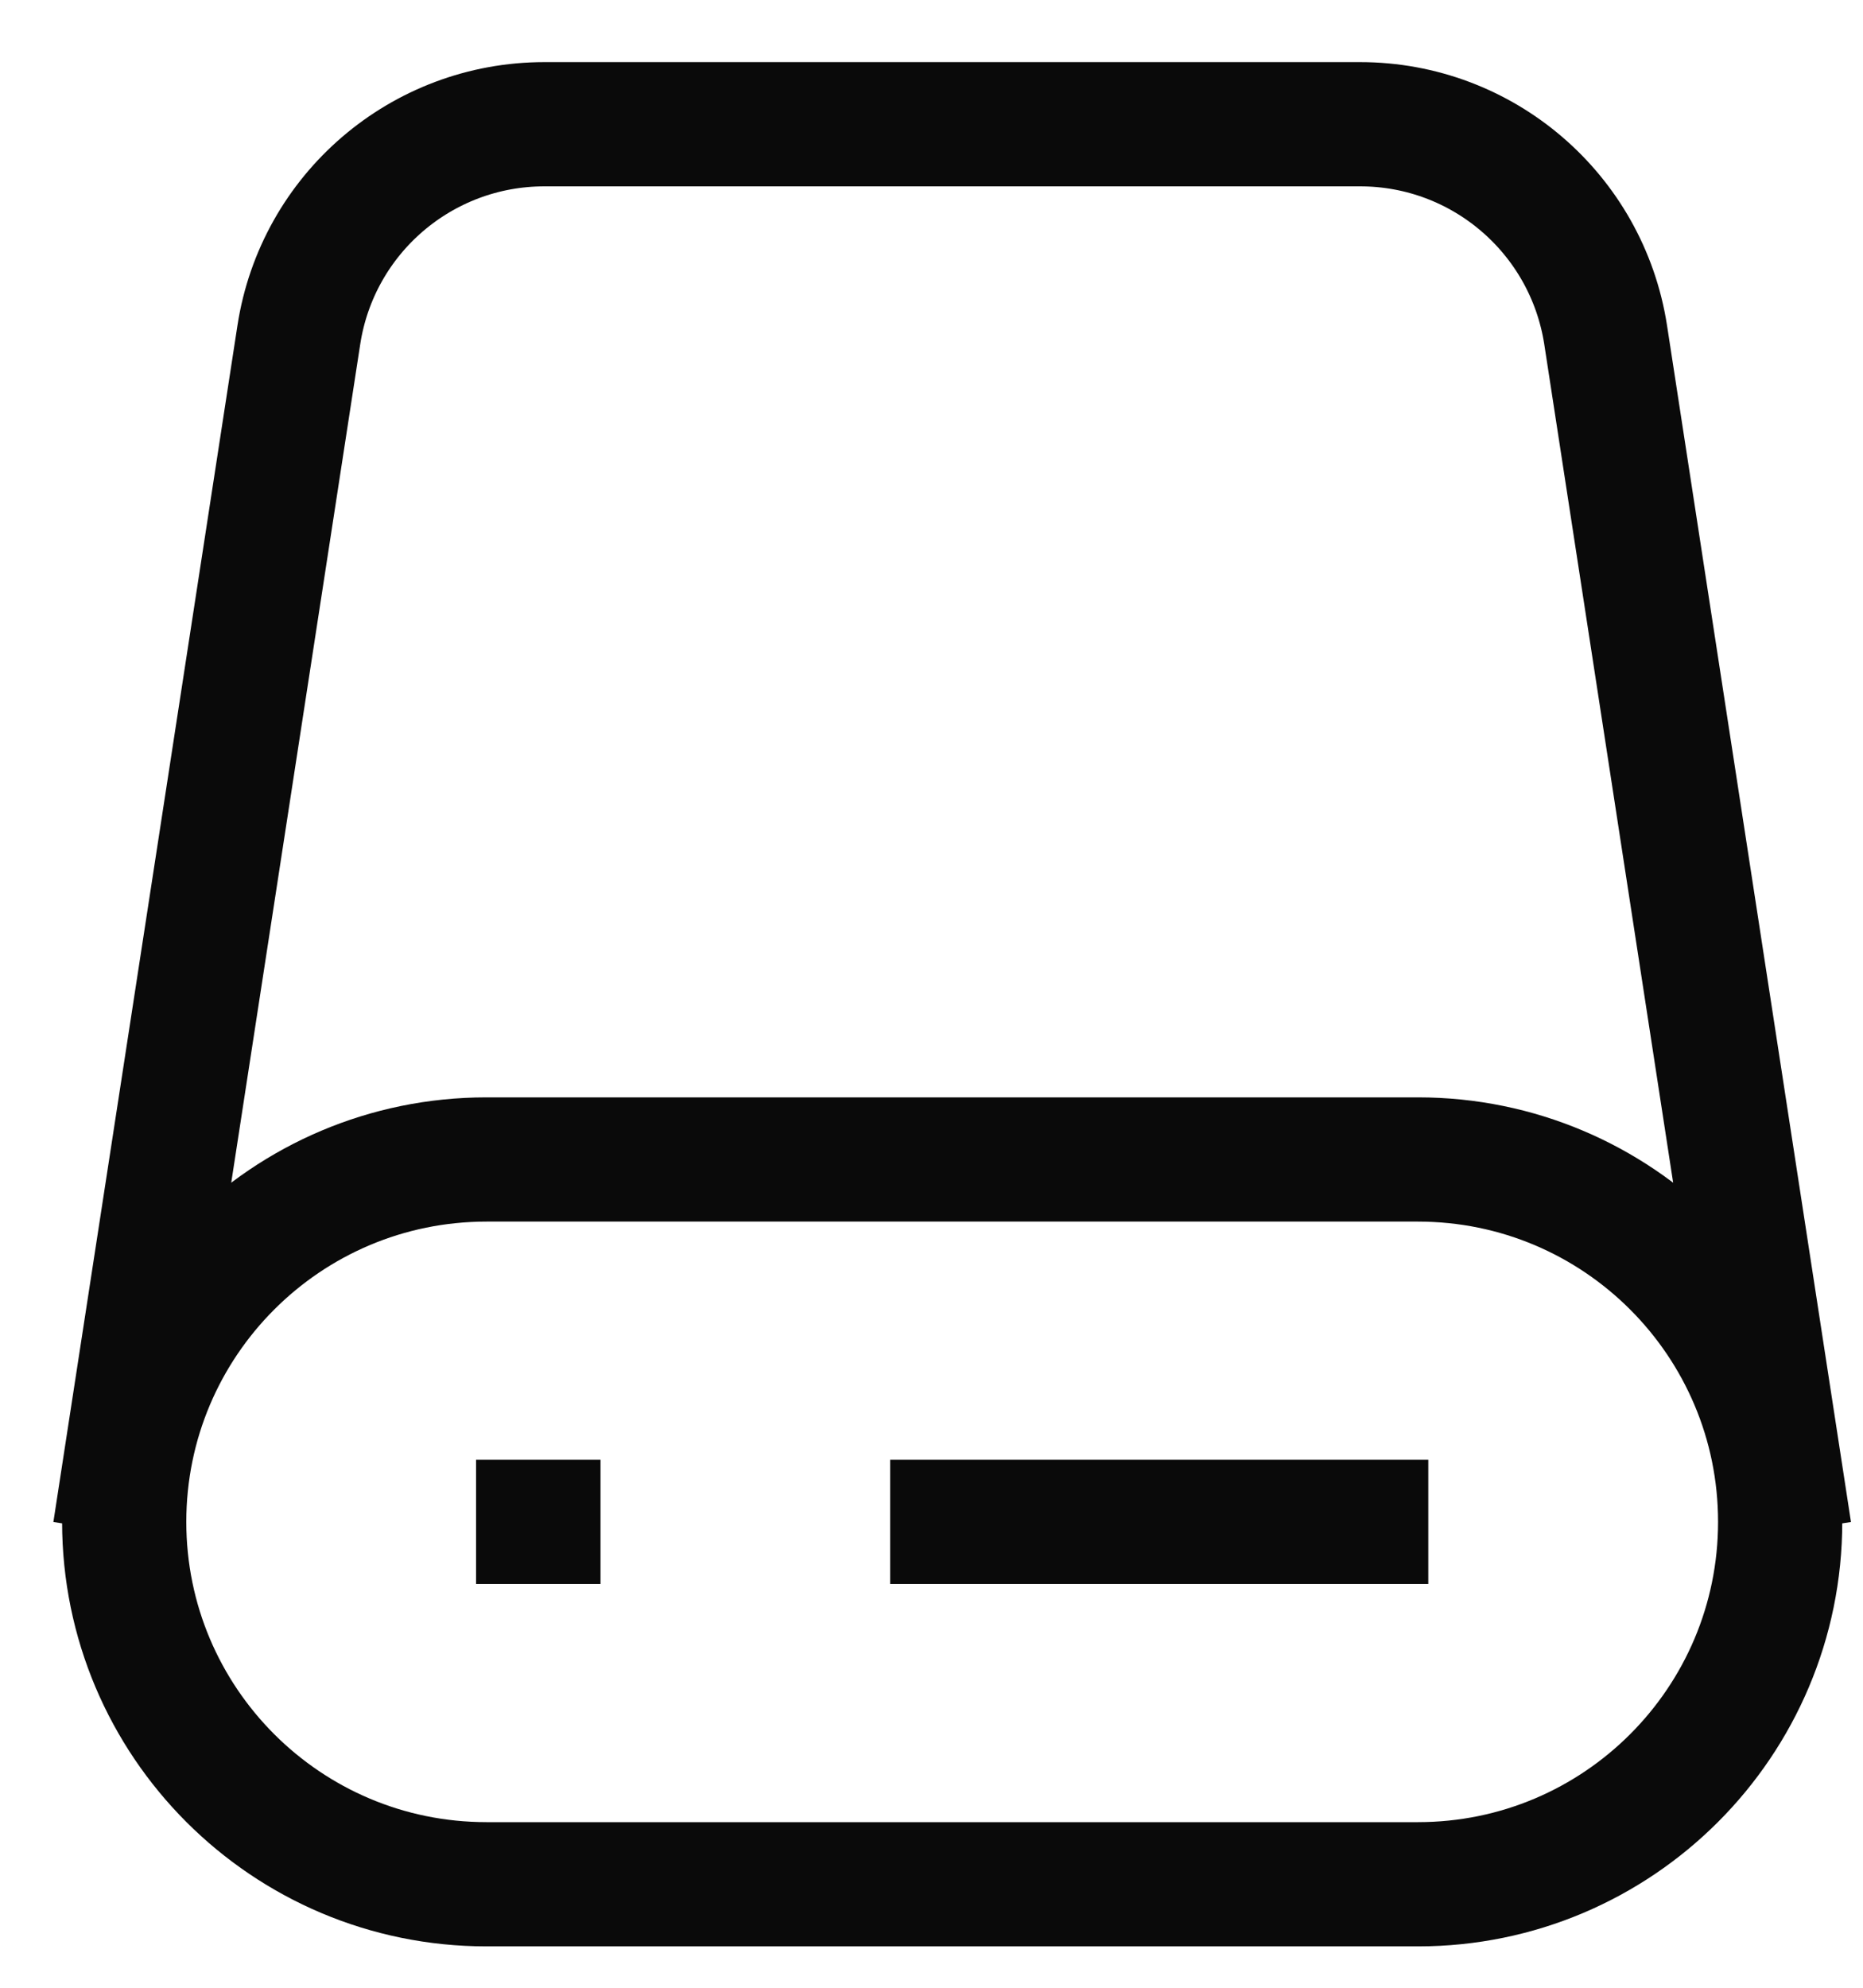 <?xml version="1.0" encoding="utf-8"?>
<svg xmlns="http://www.w3.org/2000/svg" fill="none" height="100%" overflow="visible" preserveAspectRatio="none" style="display: block;" viewBox="0 0 15 16" width="100%">
<path d="M14.333 11.833L12.928 2.696C12.777 1.72 11.938 1 10.951 1H4.383C3.395 1 2.556 1.72 2.406 2.696L1 11.833M11 12.25H7.667M4.333 12.25H4.335M3.917 15.167H11.417C13.027 15.167 14.333 13.861 14.333 12.25C14.333 10.639 13.027 9.333 11.417 9.333H3.917C2.306 9.333 1 10.639 1 12.25C1 13.861 2.306 15.167 3.917 15.167Z" id="Vector" stroke="#0A0A0A" stroke-linecap="square"/>
</svg>